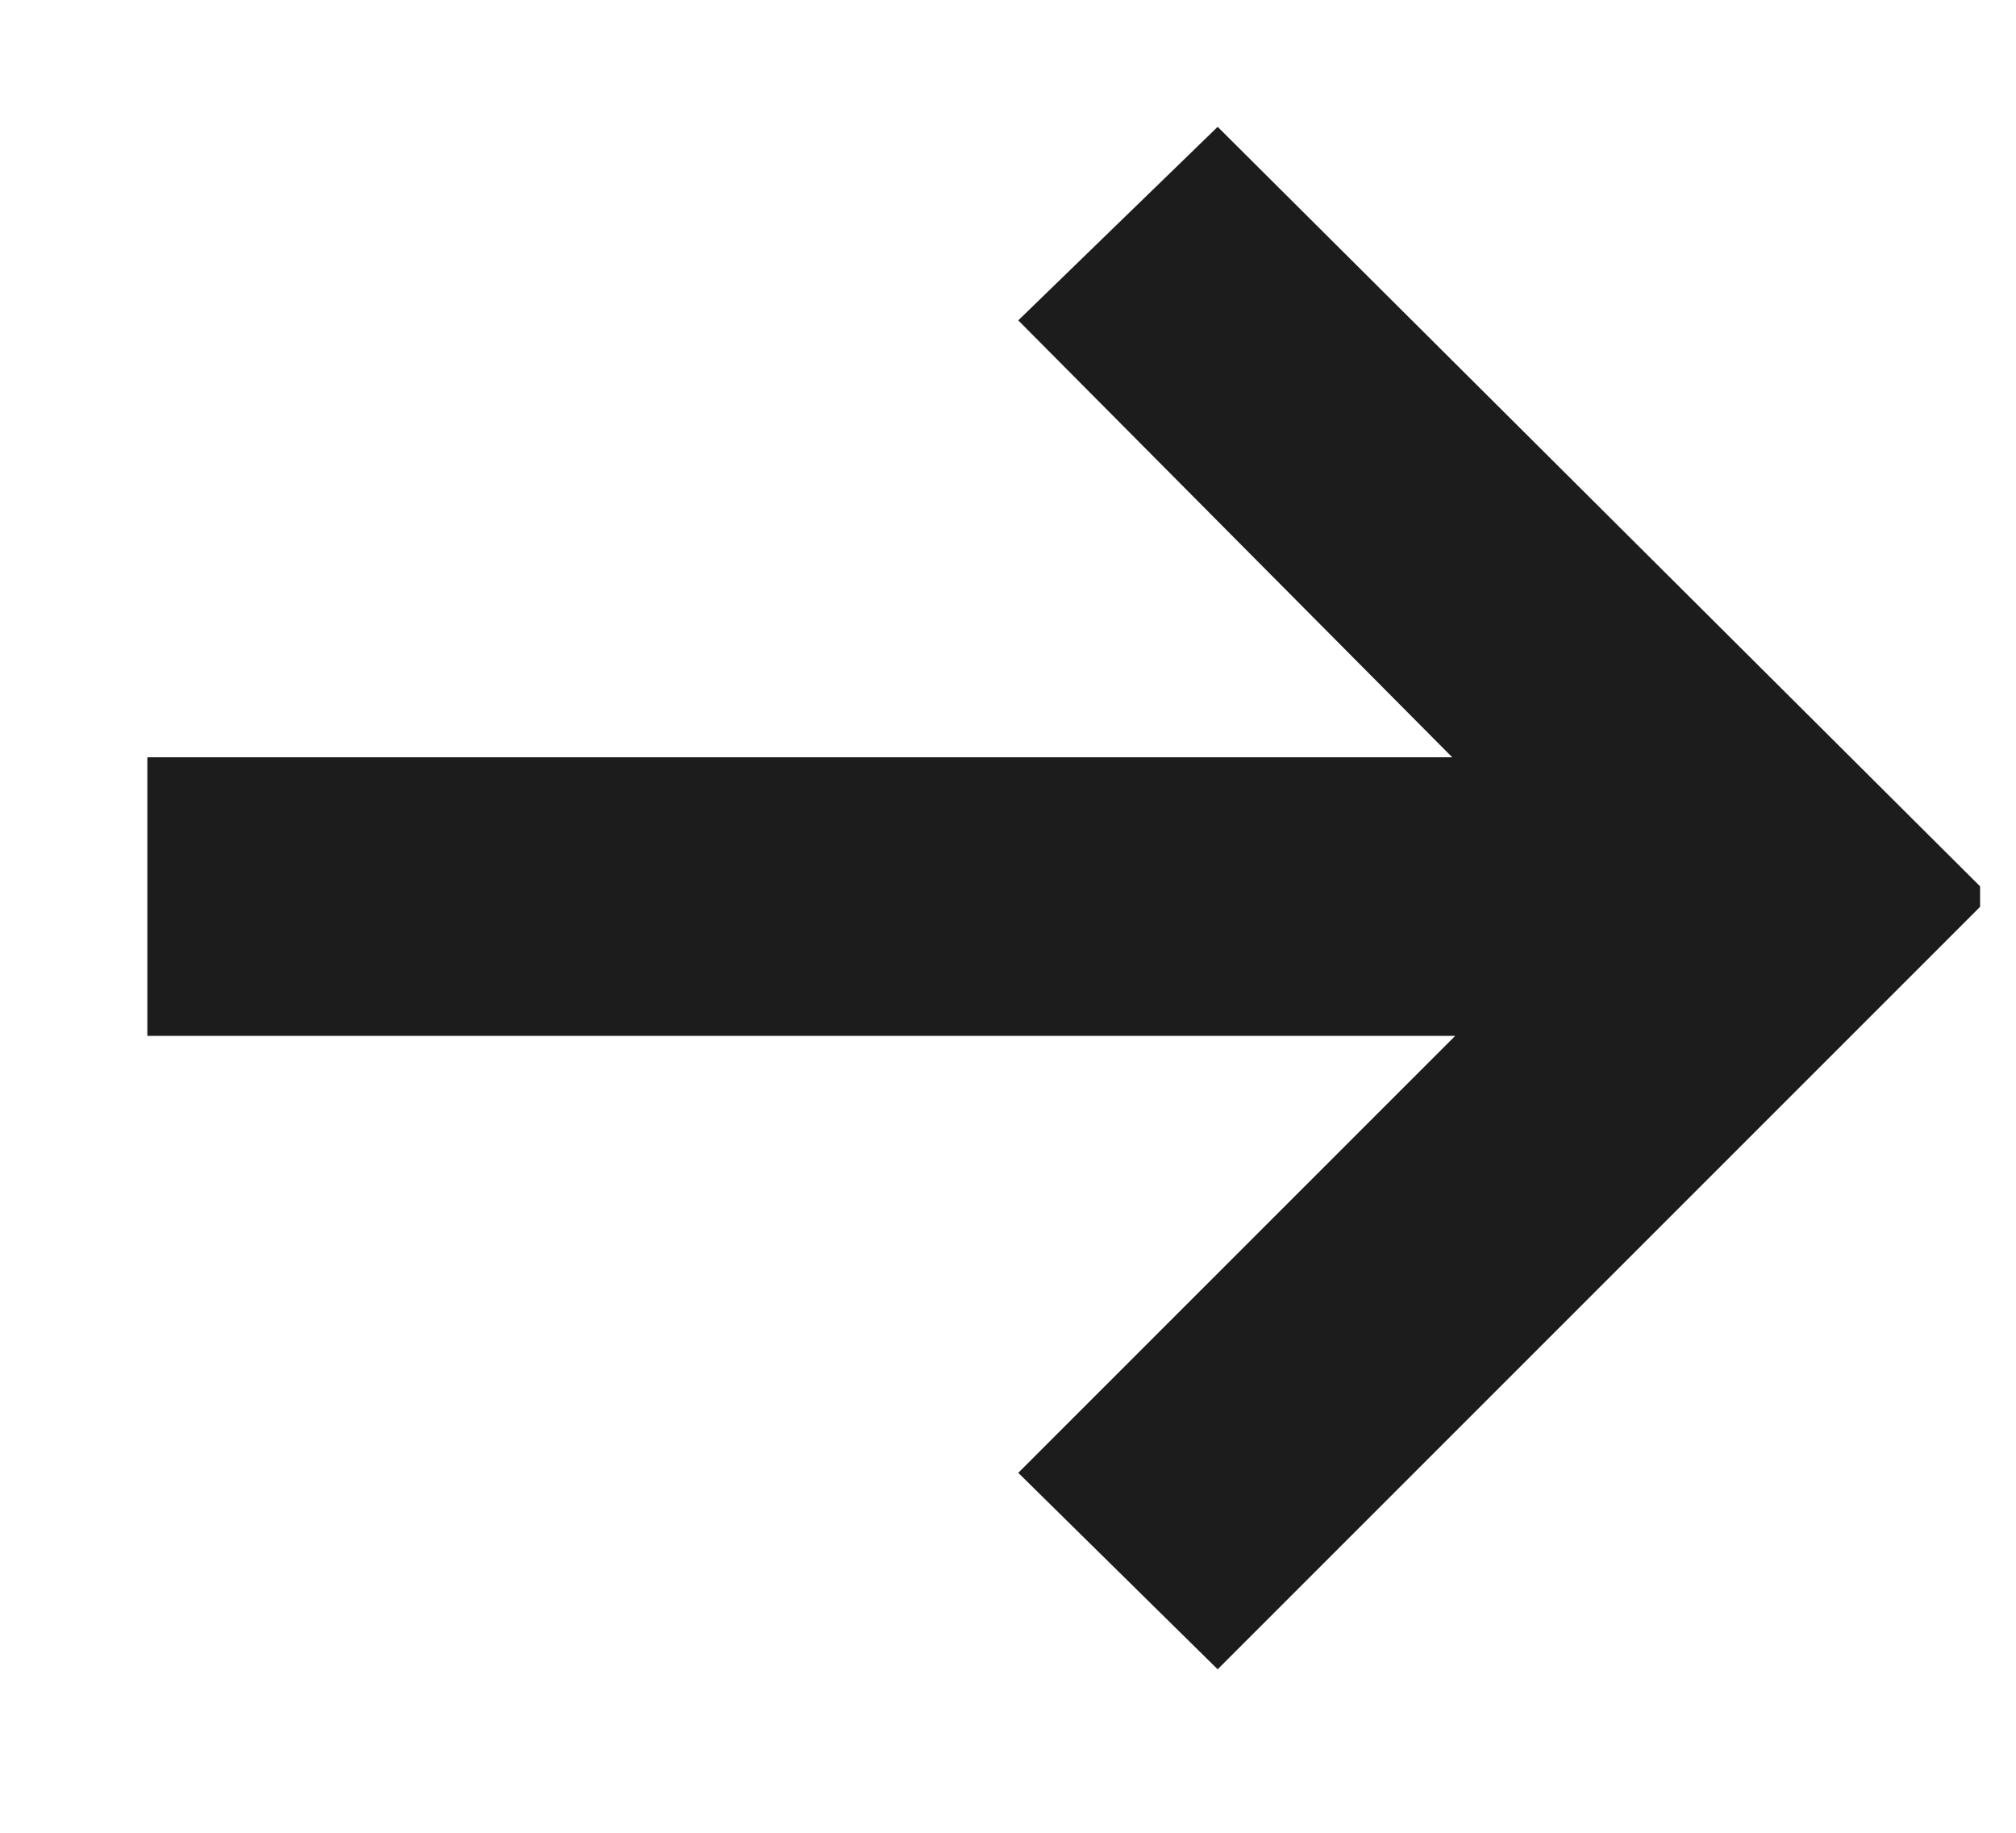 <svg width="11" height="10" viewBox="0 0 11 10" fill="none" xmlns="http://www.w3.org/2000/svg">
<path d="M5.556 1.748L6.644 0.692L10.804 4.836V4.948L6.644 9.108L5.556 8.036L7.94 5.652H0.804V4.132H7.924L5.556 1.748Z" fill="#1C1C1C"/>
</svg>
